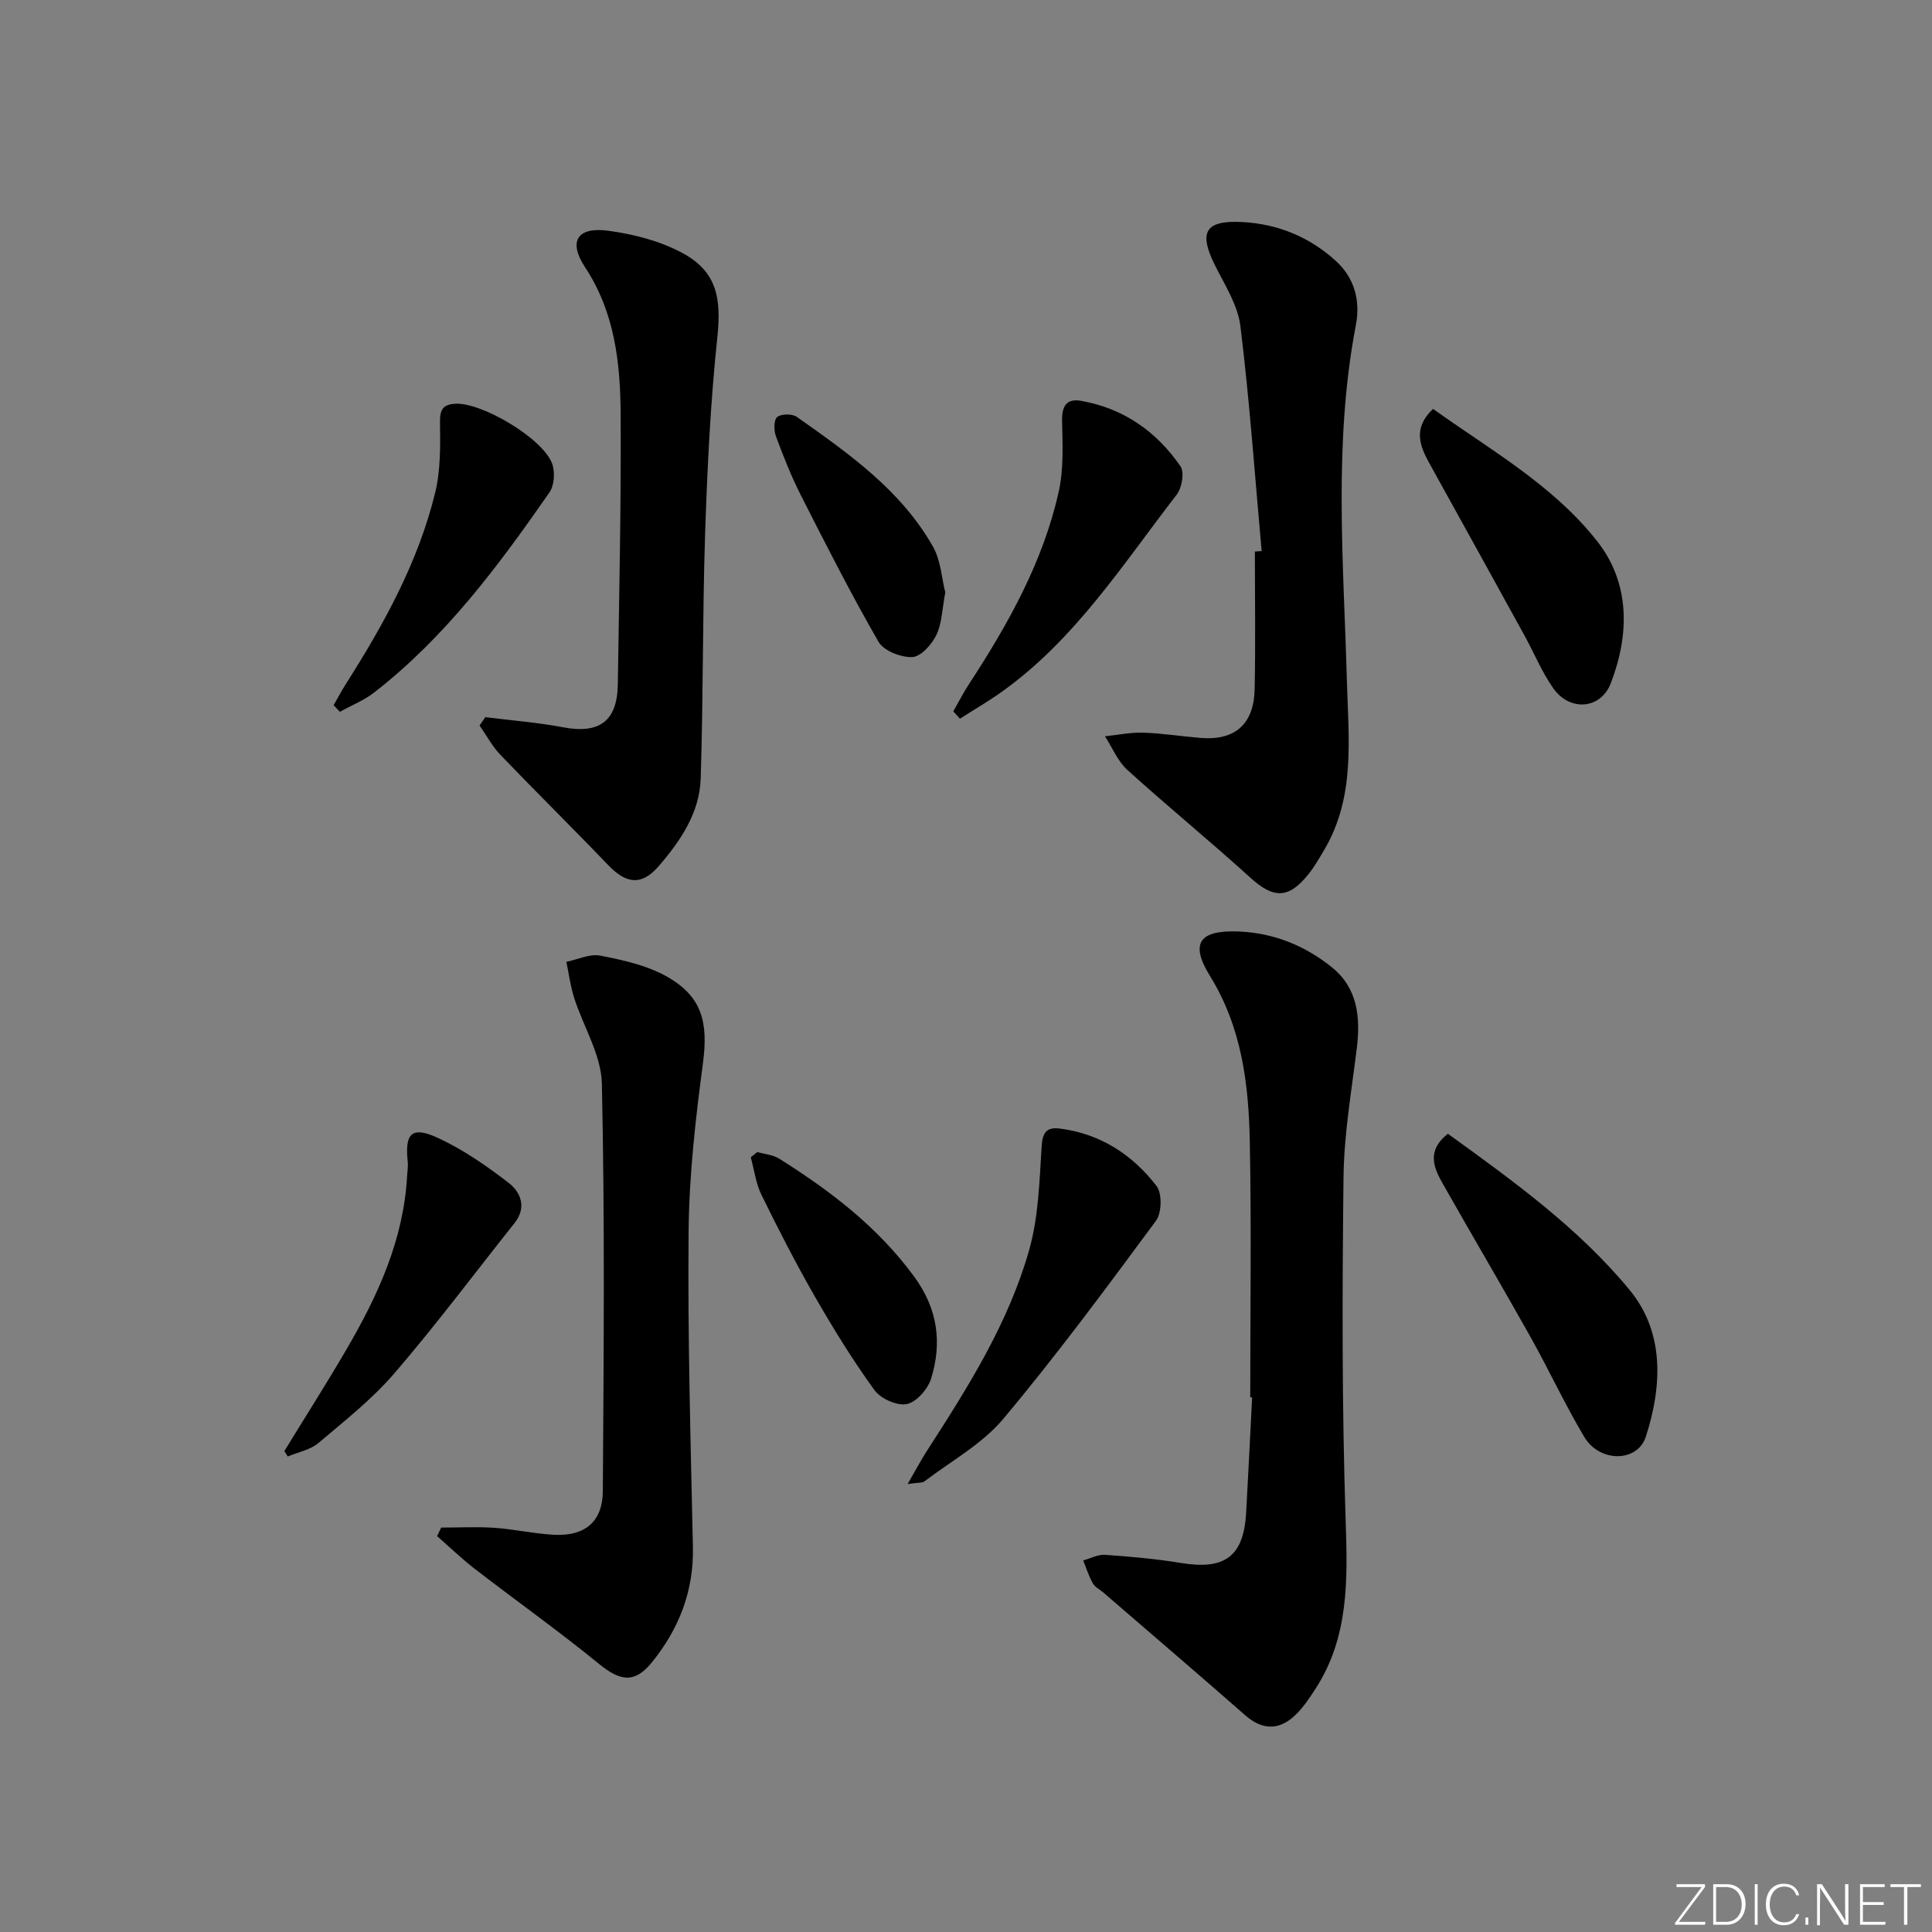 <svg enable-background="new 0 0 400 400" viewBox="0 0 400 400" xmlns="http://www.w3.org/2000/svg"><rect x="0" y="0" width="400" height="400" fill="#808080" stroke="none"/><path d="m346.9 398 5.4-7.3h-5.2v-.6h5.9v.6l-5.4 7.2h5.5l-.1.6h-6.2v-.5z" fill="#fafbfc"/><path d="m354.7 390.1h2.8c2.3 0 3.9 1.6 3.9 4.1s-1.6 4.3-3.9 4.3h-2.8zm.6 7.8h2c2.2 0 3.3-1.6 3.3-3.6 0-1.8-1-3.6-3.3-3.6h-2z" fill="#fafbfc"/><path d="m363.9 390.1v8.4h-.6v-8.4z" fill="#fafbfc"/><path d="m372.5 396.3c-.4 1.3-1.4 2.3-3.2 2.3-2.4 0-3.7-1.9-3.7-4.3 0-2.3 1.2-4.3 3.7-4.3 1.8 0 2.9 1 3.2 2.4h-.6c-.4-1.1-1.1-1.8-2.5-1.8-2.1 0-3 1.9-3 3.7s.9 3.7 3 3.7c1.4 0 2.1-.7 2.5-1.7z" fill="#fafbfc"/><path d="m373.8 398.5v-1.5h.6v1.5z" fill="#fafbfc"/><path d="m376.2 398.5v-8.4h1c1.3 2 4.4 6.7 4.9 7.6-.1-1.2-.1-2.4-.1-3.8v-3.8h.7v8.4h-.9c-1.2-1.9-4.4-6.8-5-7.7.1 1.1 0 2.3 0 3.9v3.9h-.6z" fill="#fafbfc"/><path d="m390 394.4h-4.3v3.5h4.7l-.1.6h-5.2v-8.4h5.1v.6h-4.5v3.1h4.3z" fill="#fafbfc"/><path d="m394.2 390.7h-2.8v-.6h6.3v.6h-2.8v7.8h-.7z" fill="#fafbfc"/><g fill="#010000"><path d="m258.85 289.29c0-17.6.25-35.21-.09-52.81-.23-11.98-1.64-23.73-8.25-34.42-4.23-6.85-2.16-9.55 6.05-9.2 7.22.31 13.69 2.96 19.22 7.43 5.33 4.31 5.92 10.37 5.12 16.82-1.1 8.88-2.64 17.78-2.74 26.68-.27 23.63-.34 47.29.44 70.9.41 12.33.73 24.26-6.3 35.05-1.35 2.07-2.77 4.21-4.61 5.8-3.21 2.76-6.54 2.51-9.84-.38-9.73-8.53-19.57-16.94-29.36-25.4-.75-.65-1.77-1.14-2.23-1.95-.84-1.48-1.35-3.15-2-4.74 1.52-.41 3.06-1.27 4.54-1.16 5.28.37 10.58.84 15.81 1.7 9 1.47 12.88-1.4 13.39-10.41.45-7.96.83-15.92 1.24-23.88-.14-.02-.27-.02-.39-.03z"/><path d="m261.21 114.09c-1.4-15.53-2.49-31.11-4.4-46.58-.54-4.4-3.29-8.6-5.34-12.74-3.34-6.76-1.91-9.2 5.71-8.8 7.39.39 13.98 3.1 19.43 8.09 3.82 3.5 5.08 8.17 4.11 13.24-4.69 24.46-2.54 49.09-1.86 73.68.33 11.94 1.81 24.04-4.73 35.04-1.02 1.71-2.01 3.46-3.25 5-4.12 5.14-7.23 5.03-12 .7-8.36-7.59-17.12-14.74-25.49-22.33-2-1.81-3.1-4.61-4.62-6.95 2.64-.27 5.29-.83 7.92-.75 3.98.13 7.93.77 11.91 1.09 7.08.57 11.01-2.83 11.16-10.1.2-9.49.05-19 .05-28.49.47-.03.93-.07 1.4-.1z"/><path d="m91.34 316.27c3.69 0 7.4-.2 11.07.05 4.14.29 8.23 1.24 12.36 1.44 6.35.31 10-2.71 10.04-9.06.18-28.12.42-56.25-.2-84.35-.13-5.96-3.85-11.82-5.75-17.79-.76-2.4-1.08-4.94-1.6-7.42 2.34-.48 4.83-1.71 7-1.29 4.63.9 9.48 1.96 13.56 4.2 7.52 4.14 8.86 9.53 7.71 18.12-1.53 11.5-2.85 23.12-2.96 34.7-.21 21.8.42 43.62.89 65.43.2 9.13-2.89 16.95-8.5 23.88-3.55 4.38-6.53 3.92-10.92.33-8.35-6.82-17.16-13.07-25.7-19.66-2.74-2.11-5.23-4.53-7.84-6.81.27-.59.55-1.18.84-1.77z"/><path d="m100.48 148.48c5.38.68 10.8 1.09 16.12 2.1 7.47 1.41 11.2-1.25 11.31-8.87.28-18.62.7-37.25.59-55.87-.06-10.64-1.19-21.13-7.38-30.53-3.52-5.35-1.6-8.39 4.78-7.54 5.28.7 10.78 2.12 15.42 4.63 7.09 3.84 8.05 9.3 7.2 17.39-1.42 13.47-2.08 27.04-2.53 40.58-.56 16.94-.37 33.91-.92 50.85-.23 7.07-4.18 12.88-8.68 18.09-3.54 4.1-6.69 3.74-10.49-.22-7.35-7.67-14.92-15.12-22.28-22.79-1.71-1.78-2.9-4.05-4.33-6.09.4-.58.8-1.16 1.19-1.73z"/><path d="m299.77 234.73c13.66 9.87 27.11 19.59 37.62 32.34 7.27 8.82 6.74 19.91 3.37 30.36-1.74 5.39-9.59 5.39-12.75.08-3.99-6.7-7.28-13.81-11.09-20.62-5.93-10.58-12.1-21.03-18.08-31.59-1.93-3.39-3.64-6.95.93-10.57z"/><path d="m187.92 307.25c1.73-3 2.77-4.98 3.98-6.85 8.49-13.15 16.89-26.44 21.18-41.61 1.94-6.86 2.13-14.28 2.58-21.47.19-2.97 1.13-4 3.78-3.66 8.36 1.06 15 5.39 20 11.87 1.19 1.54 1.1 5.58-.11 7.22-10.26 13.89-20.54 27.8-31.62 41.02-4.37 5.21-10.78 8.71-16.31 12.93-.45.34-1.25.22-3.48.55z"/><path d="m296.7 84.66c11.91 8.52 24.88 15.8 34 27.42 6.82 8.69 6.69 19.26 2.8 29.37-2.09 5.44-8.51 5.9-11.92 1.04-2.36-3.36-3.94-7.26-5.93-10.88-6.57-11.93-13.15-23.85-19.75-35.76-2.05-3.7-3.33-7.3.8-11.19z"/><path d="m197.37 147.28c1.09-1.9 2.08-3.86 3.27-5.68 8.1-12.41 15.33-25.27 18.57-39.87 1.04-4.71.78-9.76.68-14.64-.06-3.07.97-4.62 3.94-4.1 8.77 1.54 15.61 6.34 20.57 13.54.86 1.24.31 4.47-.77 5.87-11.15 14.42-21.03 29.99-36.21 40.82-2.8 2-5.78 3.72-8.68 5.58-.46-.51-.92-1.01-1.37-1.52z"/><path d="m58.87 300.43c4.31-7.03 8.74-13.98 12.89-21.1 6.48-11.1 11.79-22.65 12.52-35.79.05-.99.24-1.99.14-2.95-.65-6 .83-7.52 6.33-4.96 5.18 2.41 10.02 5.76 14.56 9.27 2.51 1.94 3.79 5.1 1.22 8.32-8.26 10.39-16.21 21.03-24.86 31.09-4.62 5.37-10.31 9.86-15.76 14.46-1.69 1.42-4.2 1.88-6.33 2.78-.23-.37-.47-.75-.71-1.12z"/><path d="m69.07 146.01c.86-1.5 1.67-3.03 2.59-4.48 7.86-12.37 14.92-25.16 18.43-39.49 1.15-4.7 1.07-9.78 1.01-14.68-.03-2.64.65-3.63 3.2-3.77 5.44-.29 18.06 7.14 20.01 12.39.64 1.73.46 4.52-.56 5.98-10.53 15.16-21.54 29.97-36.29 41.42-2.12 1.65-4.72 2.67-7.09 3.99-.44-.46-.87-.91-1.3-1.36z"/><path d="m156.79 238.52c1.52.44 3.23.55 4.52 1.36 10.6 6.66 20.42 14.14 27.96 24.43 4.87 6.65 5.82 13.66 3.5 21.13-.67 2.16-3.04 4.87-5.04 5.26-2.03.4-5.42-1.13-6.7-2.91-4.46-6.16-8.48-12.68-12.28-19.28-3.96-6.9-7.6-13.99-11.1-21.13-1.17-2.38-1.5-5.18-2.21-7.78z"/><path d="m195.71 122.66c-.65 3.41-.68 6.39-1.85 8.82-.95 1.96-3.21 4.48-4.98 4.56-2.34.1-5.91-1.29-6.99-3.16-5.7-9.88-10.86-20.07-16.03-30.24-2.02-3.97-3.67-8.15-5.22-12.33-.44-1.2-.45-3.39.27-3.97.85-.69 3.12-.7 4.08-.02 10.71 7.57 21.55 15.14 28.19 26.89 1.62 2.87 1.79 6.56 2.53 9.45z"/></g></svg>